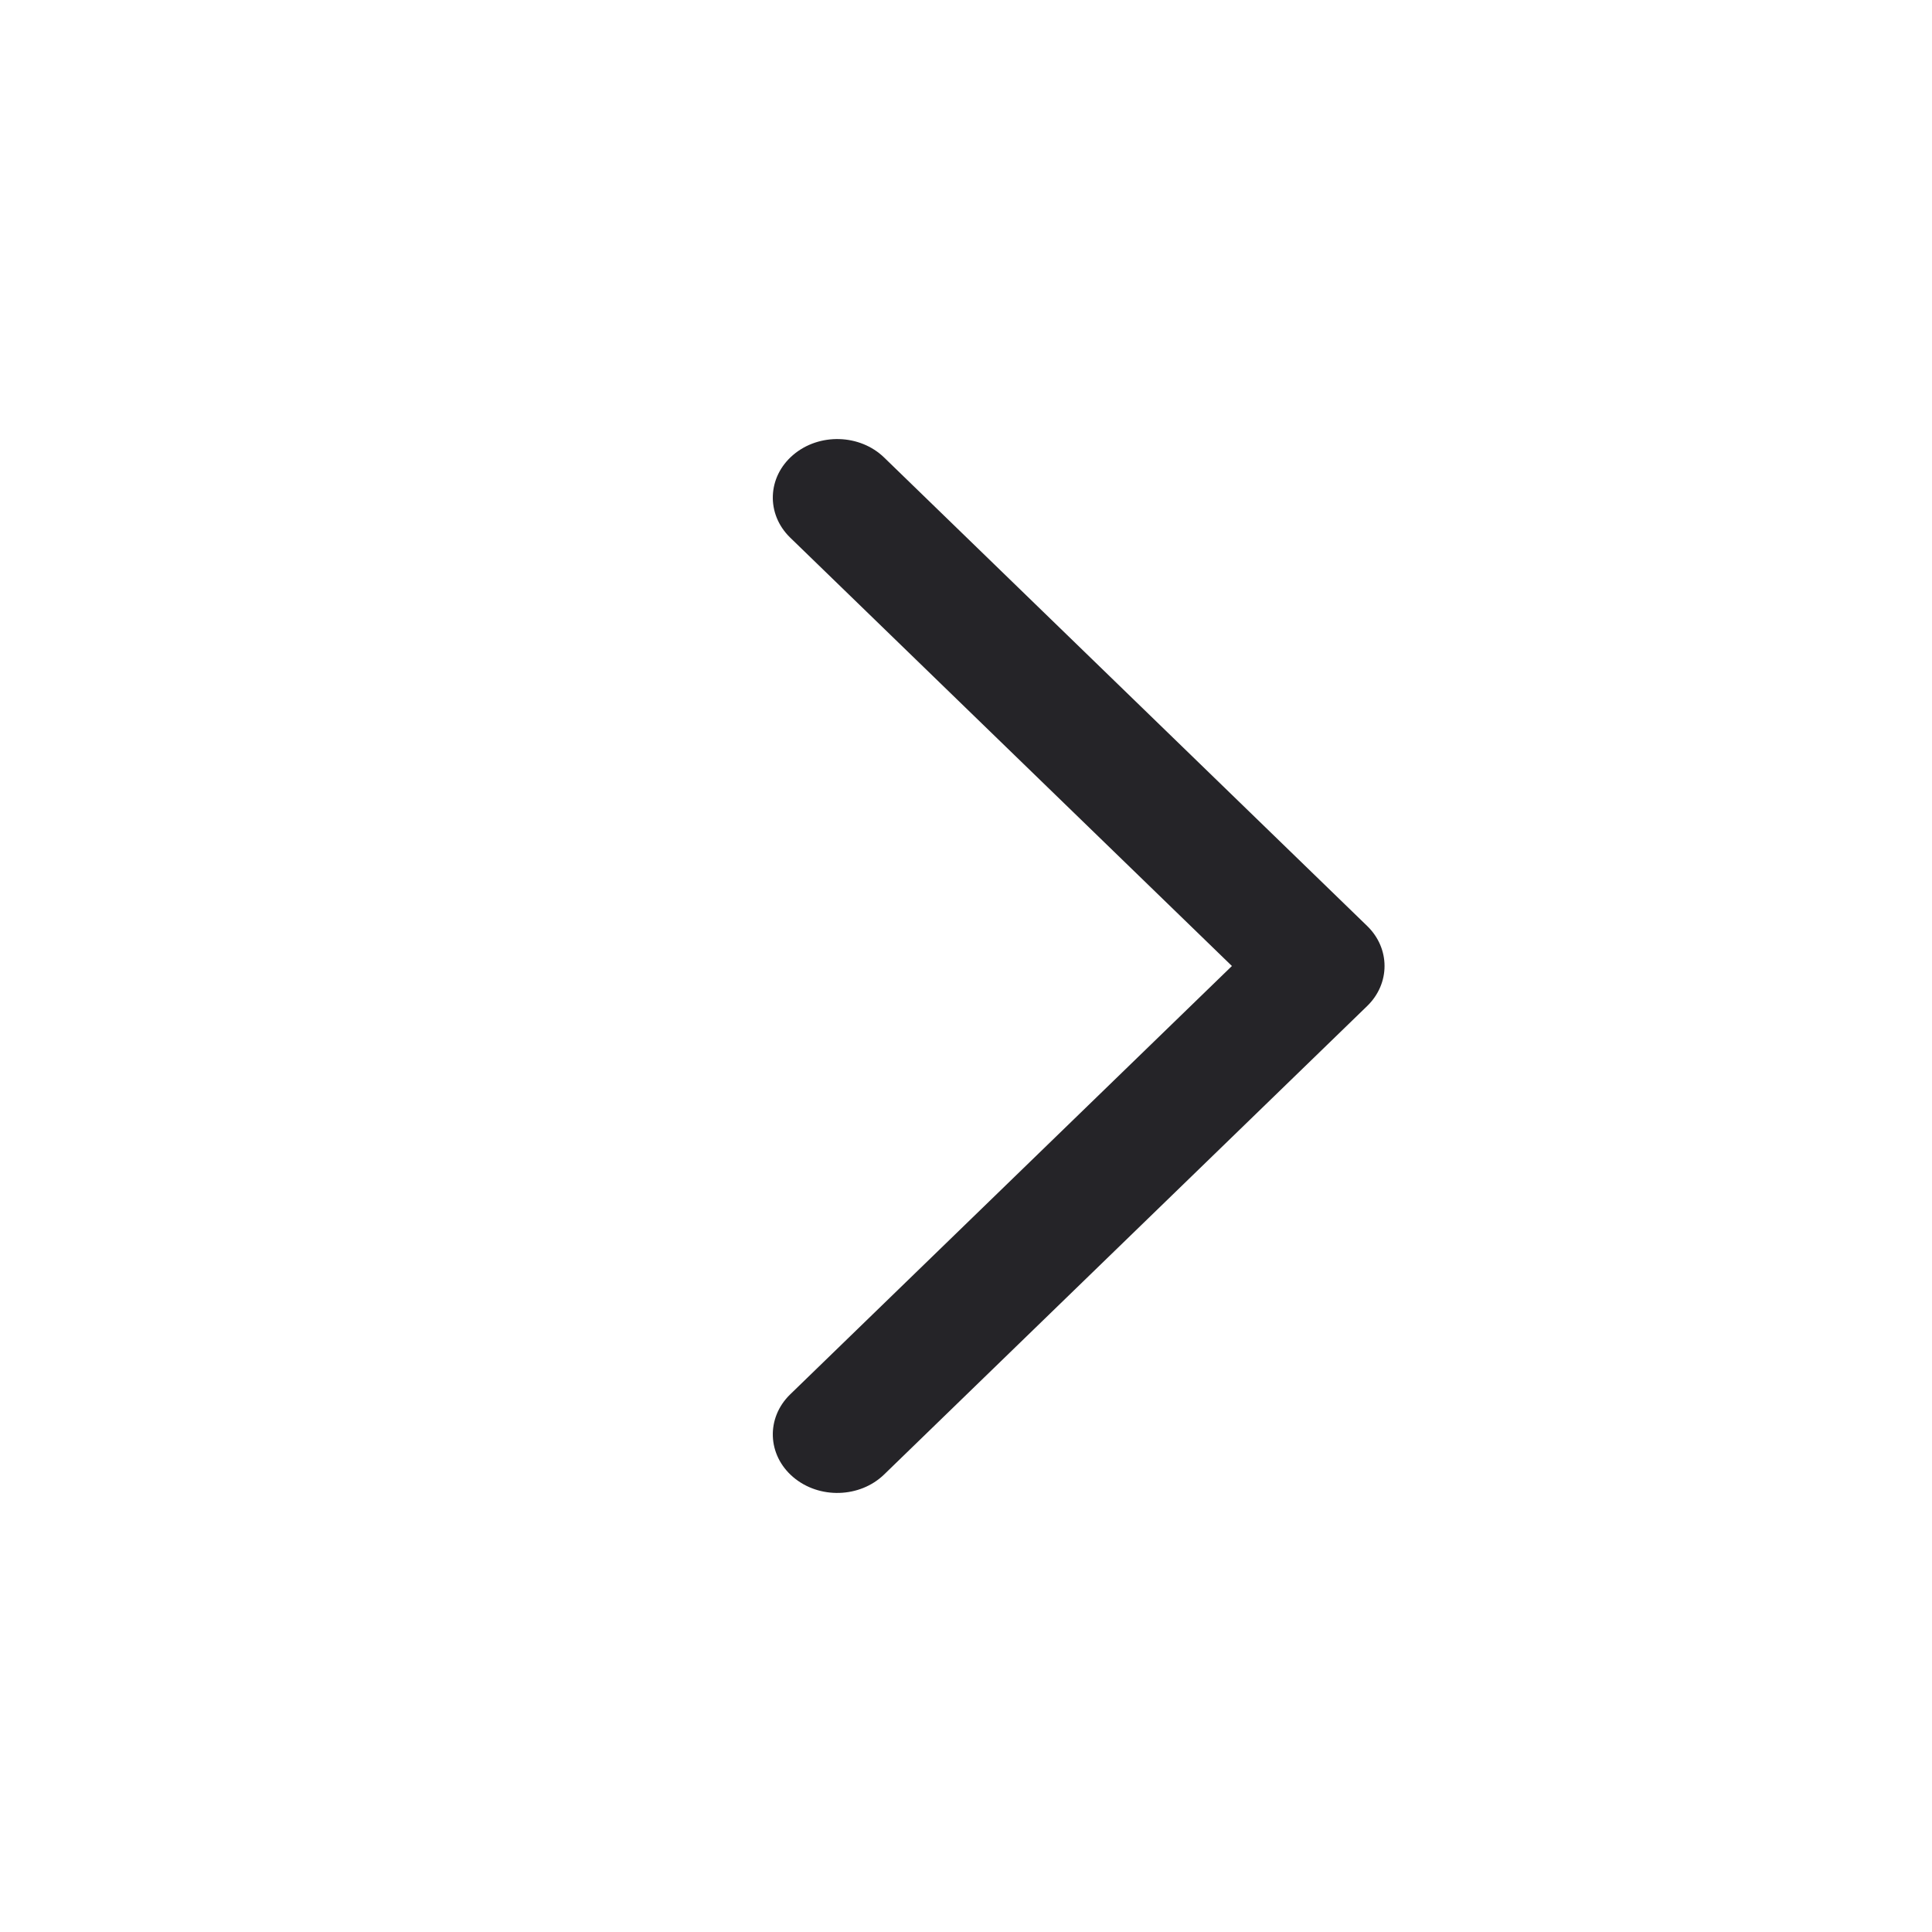 <svg width="11" height="11" viewBox="0 0 11 11" fill="none" xmlns="http://www.w3.org/2000/svg">
<path fill-rule="evenodd" clip-rule="evenodd" d="M4.516 8.41C4.368 8.284 4.361 8.073 4.499 7.939L7.014 5.5L4.499 3.061C4.361 2.927 4.368 2.716 4.516 2.59C4.664 2.464 4.896 2.471 5.034 2.605L7.784 5.272C7.916 5.4 7.916 5.6 7.784 5.728L5.034 8.395C4.896 8.529 4.664 8.536 4.516 8.41Z" fill="#252428"/>
</svg>
